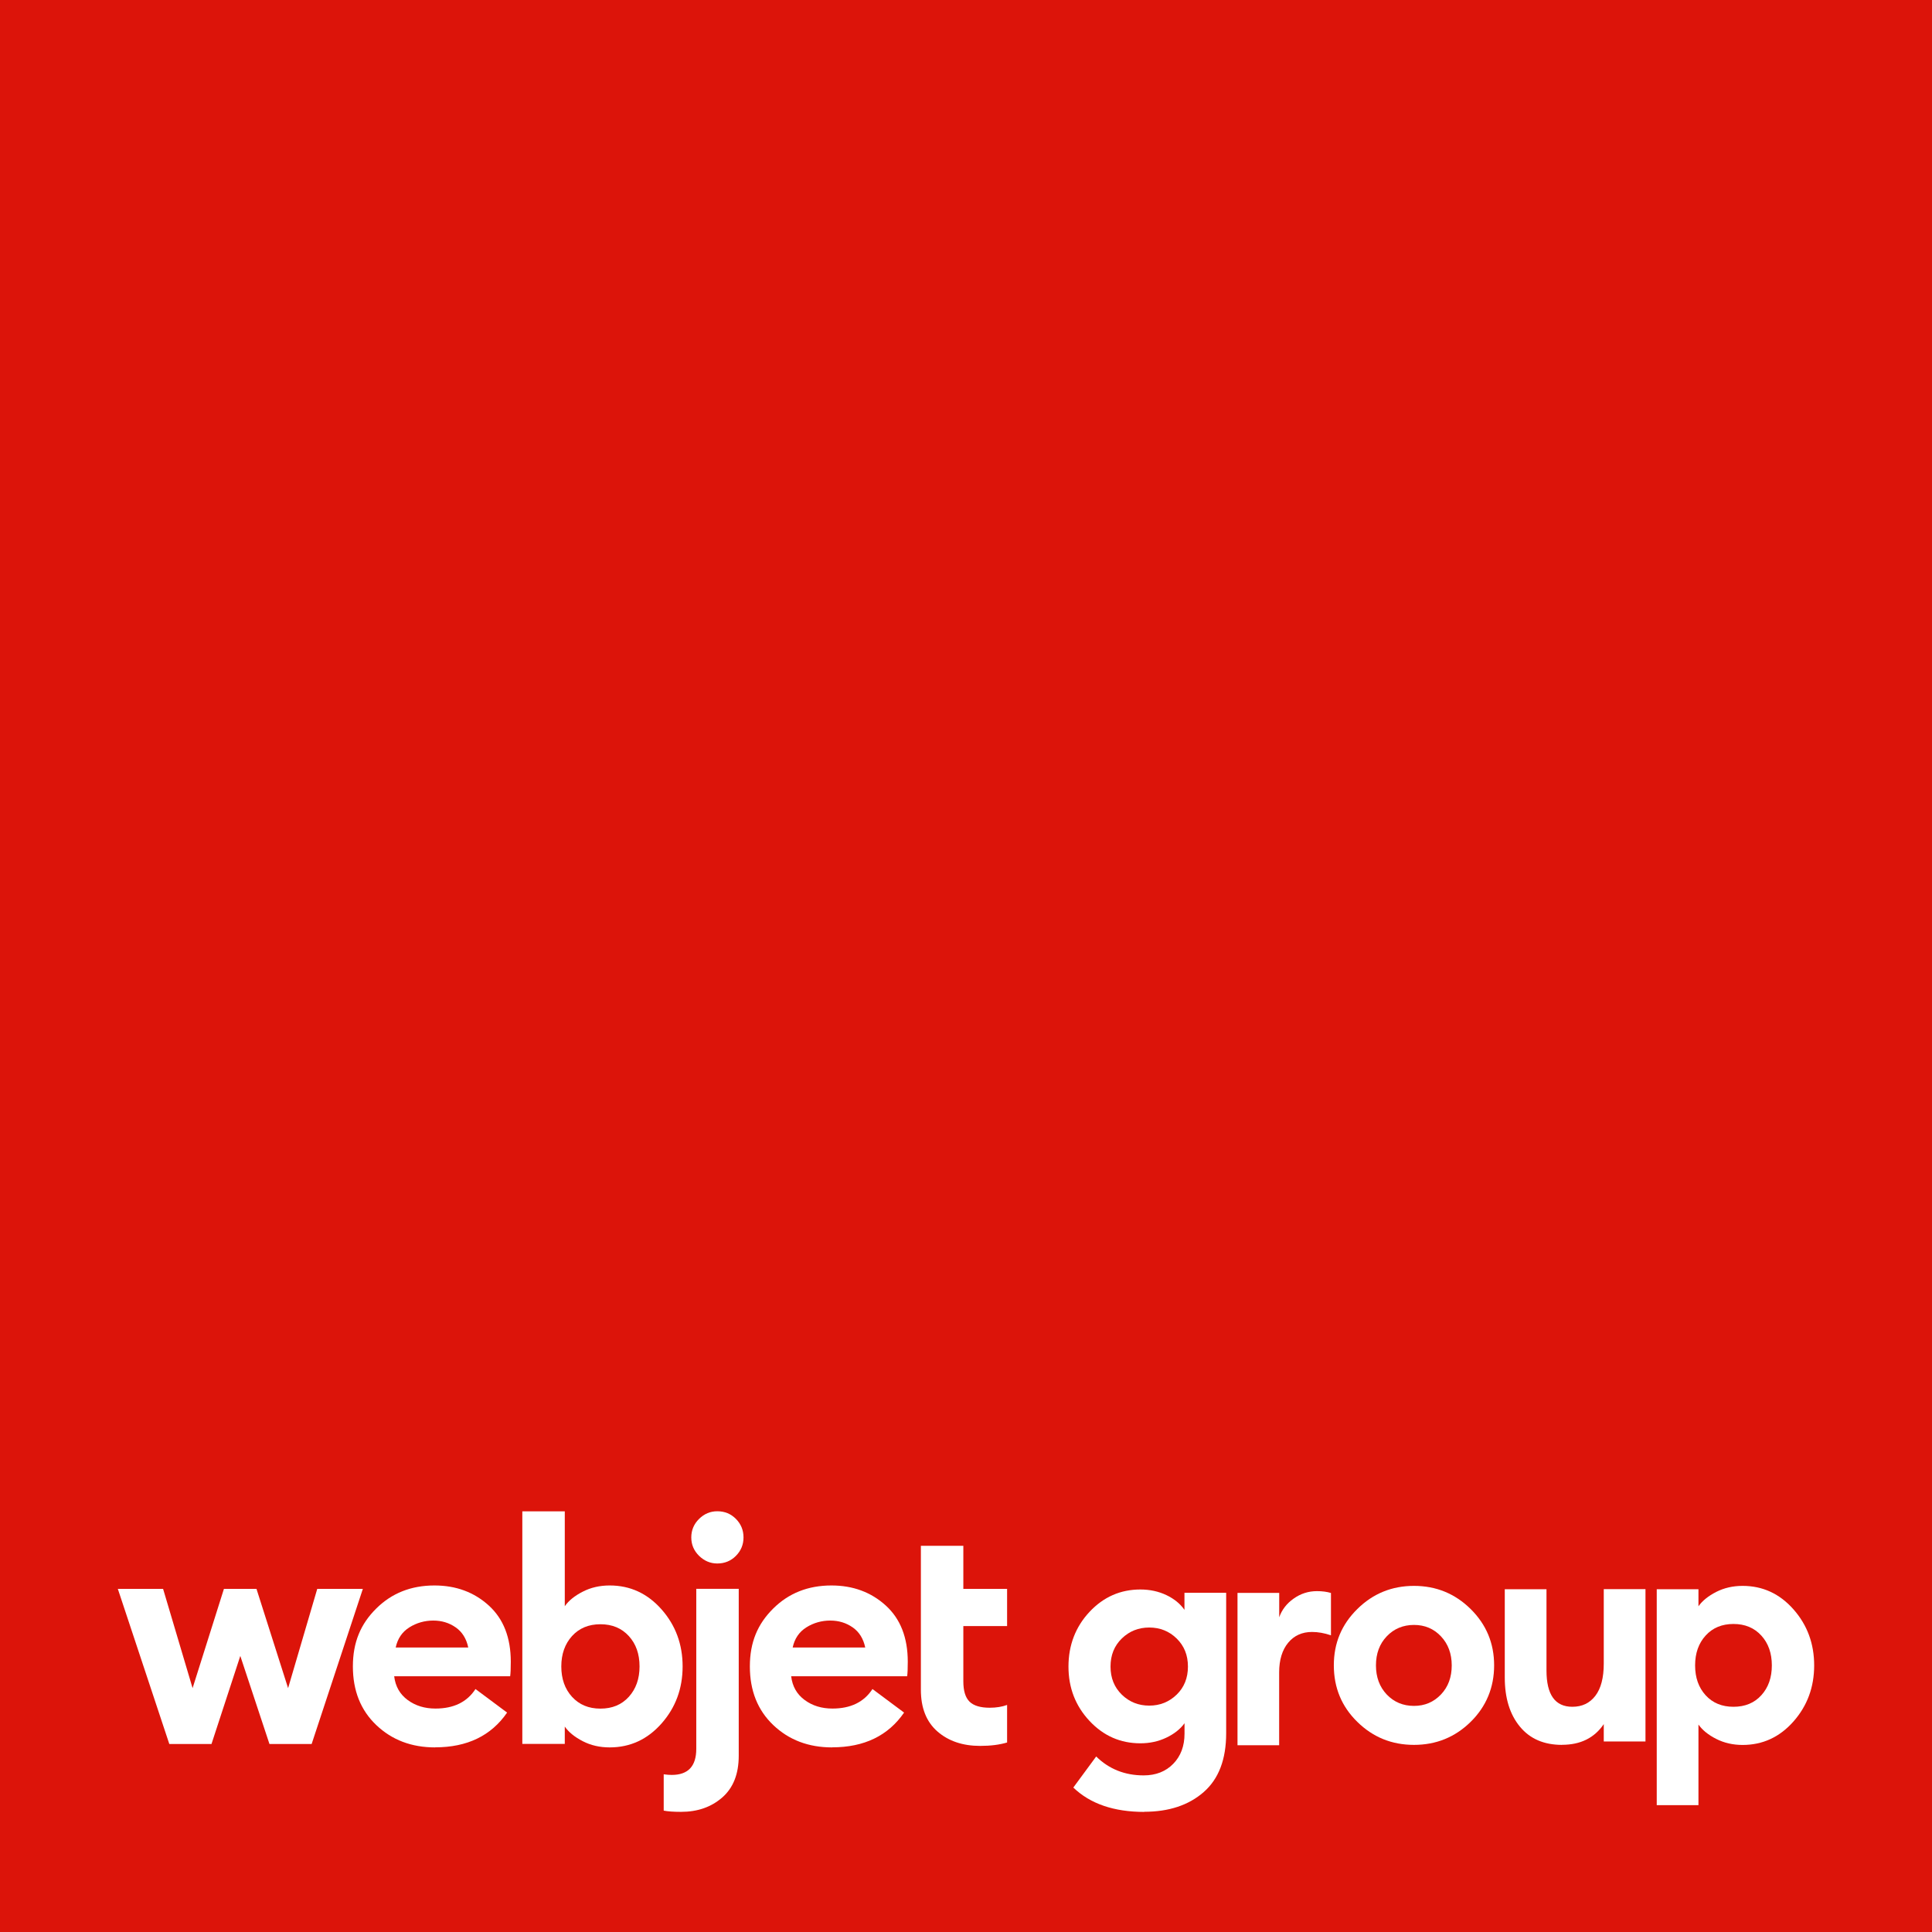 <?xml version="1.0" encoding="UTF-8"?>
<svg xmlns="http://www.w3.org/2000/svg" version="1.1" viewBox="0 0 283 283">
  <defs>
    <style>
      .cls-1 {
        fill: #000;
      }

      .cls-1, .cls-2, .cls-3 {
        stroke-width: 0px;
      }

      .cls-2 {
        fill: #dc140a;
      }

      .cls-3 {
        fill: #fff;
      }

      .cls-4 {
        display: none;
      }
    </style>
  </defs>
  <g id="Background_for_png_edging" data-name="Background for png edging" class="cls-4">
    <rect class="cls-2" x="-8.78" y="-9.58" width="301.04" height="302.22"/>
  </g>
  <g id="Webjet_Group_Webjet_Red" data-name="Webjet Group Webjet Red">
    <g>
      <rect class="cls-2" x="0" y="0" width="283" height="283"/>
      <g>
        <g>
          <path class="cls-3" d="M167.62,265.41c-4.46,0-7.93-1.19-10.4-3.57l3.35-4.55c1.87,1.84,4.19,2.77,6.96,2.77,1.78,0,3.23-.57,4.33-1.7,1.1-1.13,1.65-2.6,1.65-4.42v-1.52c-.62.86-1.52,1.57-2.68,2.12-1.16.55-2.42.82-3.79.82-2.92,0-5.4-1.09-7.45-3.28-2.05-2.19-3.08-4.84-3.08-7.96s1.03-5.82,3.08-8.01c2.05-2.19,4.54-3.28,7.45-3.28,1.4,0,2.67.28,3.81.82,1.15.55,2.03,1.27,2.65,2.16v-2.5h6.11v20.57c0,3.84-1.1,6.71-3.3,8.63-2.2,1.92-5.1,2.88-8.7,2.88ZM164.32,248.23c1.1,1.07,2.44,1.61,4.02,1.61s2.91-.54,4.02-1.61c1.1-1.07,1.65-2.44,1.65-4.11s-.55-3.03-1.65-4.11c-1.1-1.07-2.44-1.61-4.02-1.61s-2.92.54-4.02,1.61c-1.1,1.07-1.65,2.44-1.65,4.11s.55,3.03,1.65,4.11Z"/>
          <g>
            <path class="cls-3" d="M181.27,255.64v-22.31h6.11v3.57c.39-1.1,1.09-2.02,2.12-2.74,1.03-.73,2.16-1.09,3.41-1.09.77,0,1.46.09,2.05.27v6.2c-.98-.33-1.9-.49-2.77-.49-1.46,0-2.63.53-3.5,1.58s-1.32,2.51-1.32,4.35v10.66h-6.11Z"/>
            <path class="cls-3" d="M215.42,252.22c-2.29,2.25-5.06,3.37-8.3,3.37s-6.01-1.12-8.3-3.37c-2.29-2.24-3.44-5-3.44-8.28s1.15-5.99,3.44-8.25c2.29-2.26,5.06-3.39,8.3-3.39s6.01,1.13,8.3,3.39c2.29,2.26,3.44,5.01,3.44,8.25s-1.15,6.03-3.44,8.28ZM207.12,249.88c1.58,0,2.89-.56,3.95-1.67,1.06-1.11,1.58-2.54,1.58-4.26s-.53-3.15-1.58-4.26c-1.06-1.12-2.37-1.67-3.95-1.67s-2.94.56-3.99,1.67c-1.06,1.11-1.58,2.54-1.58,4.26s.53,3.15,1.58,4.26c1.06,1.11,2.39,1.67,3.99,1.67Z"/>
            <path class="cls-3" d="M228.81,255.59c-2.65,0-4.71-.89-6.18-2.68-1.47-1.78-2.21-4.18-2.21-7.18v-12.94h6.11v11.91c0,3.54,1.26,5.31,3.79,5.31,1.43,0,2.55-.54,3.37-1.61.82-1.07,1.23-2.65,1.23-4.73v-10.89h6.11v22.31h-6.11v-2.54c-1.37,2.02-3.41,3.03-6.11,3.03Z"/>
          </g>
          <path class="cls-3" d="M248.79,264.42h-6.11v-31.63h6.11v2.5c.56-.8,1.43-1.5,2.59-2.1,1.16-.59,2.45-.89,3.88-.89,2.94,0,5.43,1.15,7.45,3.44,2.02,2.29,3.03,5.03,3.03,8.21s-1.01,5.92-3.03,8.21c-2.02,2.29-4.51,3.44-7.45,3.44-1.43,0-2.72-.3-3.88-.89-1.16-.59-2.02-1.29-2.59-2.1v11.82ZM249.84,248.32c1.03,1.13,2.39,1.69,4.08,1.69s3.06-.56,4.08-1.69c1.03-1.13,1.54-2.59,1.54-4.37s-.51-3.24-1.54-4.37c-1.03-1.13-2.39-1.7-4.08-1.7s-3.06.57-4.08,1.7c-1.03,1.13-1.54,2.59-1.54,4.37s.51,3.24,1.54,4.37Z"/>
        </g>
        <g>
          <path class="cls-3" d="M39.47,255.46l-4.27-12.9-4.22,12.9h-6.18l-7.54-22.72h6.63l4.32,14.54,4.59-14.54h4.77l4.63,14.54,4.27-14.54h6.68l-7.5,22.72h-6.18Z"/>
          <path class="cls-3" d="M63.73,255.96c-3.45,0-6.32-1.09-8.61-3.27-2.29-2.18-3.43-5.04-3.43-8.59s1.14-6.22,3.41-8.47c2.27-2.26,5.12-3.39,8.54-3.39,3.15,0,5.8.98,7.95,2.93,2.15,1.95,3.23,4.7,3.23,8.24,0,1-.03,1.71-.09,2.13h-16.99c.18,1.49.84,2.64,1.98,3.48,1.14.84,2.49,1.25,4.07,1.25,2.66,0,4.62-.95,5.86-2.86l4.63,3.45c-2.33,3.39-5.85,5.09-10.54,5.09ZM57.96,241.33h10.63c-.27-1.3-.89-2.29-1.84-2.95-.96-.67-2.05-1-3.29-1s-2.44.33-3.5,1c-1.06.67-1.72,1.65-2,2.95Z"/>
          <path class="cls-3" d="M89.31,255.96c-1.45,0-2.77-.3-3.95-.91-1.18-.61-2.06-1.32-2.63-2.14v2.54h-6.22v-34.07h6.22v13.9c.57-.82,1.45-1.53,2.63-2.13,1.18-.61,2.5-.91,3.95-.91,3,0,5.53,1.17,7.59,3.5,2.06,2.33,3.09,5.12,3.09,8.36s-1.03,6.03-3.09,8.36c-2.06,2.33-4.59,3.5-7.59,3.5ZM83.79,248.55c1.05,1.15,2.43,1.73,4.16,1.73s3.11-.57,4.16-1.73c1.04-1.15,1.57-2.63,1.57-4.45s-.52-3.3-1.57-4.45-2.43-1.73-4.16-1.73-3.11.58-4.16,1.73c-1.04,1.15-1.57,2.64-1.57,4.45s.52,3.3,1.57,4.45Z"/>
          <path class="cls-3" d="M108.21,232.74v24.44c0,2.67-.8,4.7-2.41,6.11-1.61,1.41-3.62,2.11-6.04,2.11-1.09,0-1.94-.06-2.54-.18v-5.32c.43.06.82.09,1.18.09,2.39,0,3.59-1.27,3.59-3.82v-23.44h6.22ZM105.07,229.02c-1.02,0-1.91-.38-2.67-1.12-.76-.75-1.14-1.65-1.14-2.7s.38-1.96,1.14-2.71c.76-.75,1.65-1.12,2.67-1.12,1.08,0,1.99.37,2.73,1.12.74.75,1.11,1.65,1.11,2.71s-.37,1.95-1.11,2.7c-.74.75-1.66,1.12-2.73,1.12Z"/>
          <path class="cls-3" d="M121.88,255.96c-3.45,0-6.32-1.09-8.61-3.27-2.29-2.18-3.43-5.04-3.43-8.59s1.14-6.22,3.41-8.47c2.27-2.26,5.12-3.39,8.54-3.39,3.15,0,5.8.98,7.95,2.93,2.15,1.95,3.23,4.7,3.23,8.24,0,1-.03,1.71-.09,2.13h-16.99c.18,1.49.84,2.64,1.98,3.48,1.14.84,2.49,1.25,4.07,1.25,2.66,0,4.62-.95,5.86-2.86l4.63,3.45c-2.33,3.39-5.85,5.09-10.54,5.09ZM116.11,241.33h10.63c-.27-1.3-.89-2.29-1.84-2.95-.96-.67-2.05-1-3.29-1s-2.44.33-3.5,1c-1.06.67-1.72,1.65-2,2.95Z"/>
          <path class="cls-3" d="M134.89,226.43h6.22v6.31h6.41v5.45h-6.41v8.09c0,1.39.3,2.38.91,2.98.6.59,1.59.89,2.95.89.97,0,1.82-.14,2.55-.41v5.5c-1.09.33-2.41.5-3.95.5-2.54,0-4.63-.7-6.25-2.11s-2.43-3.45-2.43-6.11v-21.08Z"/>
        </g>
      </g>
    </g>
  </g>
  <g id="Webjet_Group_100_Black" data-name="Webjet Group 100% Black" class="cls-4">
    <g>
      <rect class="cls-1" x="-3.34" y="-16.9" width="283" height="283"/>
      <g>
        <g>
          <g>
            <path class="cls-3" d="M158.84,248.51c-4.3,0-7.64-1.15-10.02-3.44l3.23-4.39c1.81,1.78,4.04,2.67,6.71,2.67,1.72,0,3.11-.55,4.17-1.63,1.06-1.09,1.59-2.51,1.59-4.26v-1.46c-.6.83-1.46,1.51-2.58,2.04-1.12.53-2.34.79-3.66.79-2.81,0-5.2-1.05-7.18-3.16-1.98-2.11-2.97-4.67-2.97-7.68s.99-5.61,2.97-7.72c1.98-2.11,4.37-3.16,7.18-3.16,1.35,0,2.57.27,3.68.79,1.1.53,1.96,1.23,2.56,2.09v-2.41h5.89v19.83c0,3.7-1.06,6.47-3.18,8.32-2.12,1.85-4.92,2.77-8.39,2.77ZM155.66,231.95c1.06,1.03,2.35,1.55,3.87,1.55s2.81-.52,3.87-1.55c1.06-1.03,1.59-2.35,1.59-3.96s-.53-2.92-1.59-3.96c-1.06-1.03-2.35-1.55-3.87-1.55s-2.81.52-3.87,1.55c-1.06,1.03-1.59,2.35-1.59,3.96s.53,2.92,1.59,3.96Z"/>
            <g>
              <path class="cls-3" d="M171.99,239.09v-21.5h5.89v3.44c.37-1.06,1.05-1.94,2.04-2.64.99-.7,2.09-1.05,3.29-1.05.75,0,1.4.09,1.98.26v5.98c-.95-.31-1.83-.47-2.67-.47-1.41,0-2.53.51-3.38,1.53s-1.27,2.42-1.27,4.19v10.28h-5.89Z"/>
              <path class="cls-3" d="M204.91,235.8c-2.21,2.16-4.87,3.25-8,3.25s-5.79-1.08-8-3.25c-2.21-2.16-3.31-4.82-3.31-7.98s1.1-5.78,3.31-7.96c2.21-2.18,4.87-3.27,8-3.27s5.79,1.09,8,3.27c2.21,2.18,3.31,4.83,3.31,7.96s-1.1,5.81-3.31,7.98ZM196.91,233.54c1.52,0,2.79-.54,3.81-1.61,1.02-1.07,1.53-2.44,1.53-4.11s-.51-3.03-1.53-4.11c-1.02-1.08-2.29-1.61-3.81-1.61s-2.83.54-3.85,1.61c-1.02,1.07-1.53,2.44-1.53,4.11s.51,3.03,1.53,4.11c1.02,1.07,2.3,1.61,3.85,1.61Z"/>
              <path class="cls-3" d="M217.81,239.04c-2.55,0-4.54-.86-5.96-2.58-1.42-1.72-2.13-4.03-2.13-6.92v-12.47h5.89v11.48c0,3.41,1.22,5.12,3.66,5.12,1.38,0,2.46-.52,3.25-1.55s1.18-2.55,1.18-4.56v-10.49h5.89v21.5h-5.89v-2.45c-1.32,1.95-3.28,2.92-5.89,2.92Z"/>
            </g>
            <path class="cls-3" d="M237.07,247.56h-5.89v-30.49h5.89v2.41c.54-.77,1.38-1.45,2.49-2.02,1.12-.57,2.36-.86,3.74-.86,2.84,0,5.23,1.1,7.18,3.31,1.95,2.21,2.92,4.84,2.92,7.91s-.97,5.71-2.92,7.91c-1.95,2.21-4.34,3.31-7.18,3.31-1.38,0-2.62-.29-3.74-.86-1.12-.57-1.95-1.25-2.49-2.02v11.4ZM238.08,232.03c.99,1.09,2.3,1.63,3.93,1.63s2.95-.54,3.94-1.63,1.48-2.49,1.48-4.22-.49-3.12-1.48-4.21c-.99-1.09-2.3-1.63-3.94-1.63s-2.94.55-3.93,1.63c-.99,1.09-1.48,2.49-1.48,4.21s.49,3.13,1.48,4.22Z"/>
          </g>
          <g>
            <path class="cls-3" d="M35.33,238.92l-4.12-12.44-4.07,12.44h-5.96l-7.27-21.89h6.39l4.16,14.01,4.42-14.01h4.6l4.47,14.01,4.12-14.01h6.44l-7.23,21.89h-5.95Z"/>
            <path class="cls-3" d="M58.71,239.4c-3.33,0-6.09-1.05-8.3-3.15-2.2-2.1-3.31-4.86-3.31-8.28s1.09-5.99,3.28-8.16c2.19-2.18,4.93-3.26,8.23-3.26,3.04,0,5.59.94,7.66,2.83,2.07,1.88,3.11,4.53,3.11,7.95,0,.96-.03,1.65-.09,2.06h-16.38c.17,1.43.81,2.55,1.9,3.35,1.1.81,2.4,1.2,3.92,1.2,2.57,0,4.45-.92,5.65-2.76l4.47,3.33c-2.25,3.27-5.63,4.9-10.16,4.9ZM53.14,225.3h10.25c-.26-1.25-.85-2.21-1.77-2.85-.92-.64-1.98-.96-3.18-.96s-2.35.32-3.37.96c-1.02.64-1.66,1.59-1.93,2.85Z"/>
            <path class="cls-3" d="M83.36,239.4c-1.4,0-2.67-.29-3.81-.87-1.14-.58-1.98-1.27-2.54-2.06v2.45h-6v-32.84h6v13.4c.55-.79,1.4-1.47,2.54-2.06,1.14-.58,2.41-.88,3.81-.88,2.89,0,5.33,1.13,7.31,3.37,1.98,2.25,2.98,4.94,2.98,8.06s-.99,5.81-2.98,8.06c-1.99,2.25-4.42,3.37-7.31,3.37ZM78.04,232.26c1.01,1.11,2.34,1.66,4.01,1.66s3-.55,4.01-1.66c1.01-1.11,1.51-2.54,1.51-4.29s-.5-3.18-1.51-4.29-2.34-1.66-4.01-1.66-3,.56-4.01,1.66c-1.01,1.11-1.51,2.54-1.51,4.29s.5,3.18,1.51,4.29Z"/>
            <path class="cls-3" d="M101.58,217.03v23.56c0,2.57-.78,4.53-2.32,5.89-1.55,1.36-3.49,2.03-5.82,2.03-1.05,0-1.87-.06-2.45-.17v-5.12c.41.06.79.09,1.14.09,2.31,0,3.46-1.23,3.46-3.68v-22.6h6ZM98.55,213.44c-.98,0-1.84-.36-2.57-1.08-.73-.72-1.1-1.59-1.1-2.6s.36-1.89,1.1-2.61c.73-.72,1.59-1.08,2.57-1.08,1.04,0,1.92.36,2.63,1.08.72.72,1.07,1.59,1.07,2.61s-.36,1.88-1.07,2.6c-.72.72-1.6,1.08-2.63,1.08Z"/>
            <path class="cls-3" d="M114.76,239.4c-3.33,0-6.09-1.05-8.3-3.15-2.2-2.1-3.31-4.86-3.31-8.28s1.09-5.99,3.28-8.16c2.19-2.18,4.93-3.26,8.23-3.26,3.04,0,5.59.94,7.66,2.83,2.07,1.88,3.11,4.53,3.11,7.95,0,.96-.03,1.65-.09,2.06h-16.38c.17,1.43.81,2.55,1.9,3.35,1.1.81,2.4,1.2,3.92,1.2,2.57,0,4.45-.92,5.65-2.76l4.47,3.33c-2.25,3.27-5.63,4.9-10.16,4.9ZM109.19,225.3h10.25c-.26-1.25-.85-2.21-1.77-2.85-.92-.64-1.98-.96-3.18-.96s-2.35.32-3.37.96c-1.02.64-1.66,1.59-1.93,2.85Z"/>
            <path class="cls-3" d="M127.29,210.94h6v6.09h6.18v5.26h-6.18v7.79c0,1.34.29,2.3.88,2.87.58.57,1.53.86,2.85.86.93,0,1.75-.13,2.45-.4v5.3c-1.05.32-2.32.48-3.81.48-2.45,0-4.46-.68-6.02-2.03s-2.34-3.32-2.34-5.89v-20.32Z"/>
          </g>
        </g>
        <circle class="cls-3" cx="258.71" cy="234.86" r="3.69"/>
      </g>
    </g>
    <g>
      <rect class="cls-1" x="0" y="0" width="283" height="283"/>
      <g>
        <g>
          <path class="cls-3" d="M167.62,265.41c-4.46,0-7.93-1.19-10.4-3.57l3.35-4.55c1.87,1.84,4.19,2.77,6.96,2.77,1.78,0,3.23-.57,4.33-1.7,1.1-1.13,1.65-2.6,1.65-4.42v-1.52c-.62.86-1.52,1.57-2.68,2.12-1.16.55-2.42.82-3.79.82-2.92,0-5.4-1.09-7.45-3.28-2.05-2.19-3.08-4.84-3.08-7.96s1.03-5.82,3.08-8.01c2.05-2.19,4.54-3.28,7.45-3.28,1.4,0,2.67.28,3.81.82,1.15.55,2.03,1.27,2.65,2.16v-2.5h6.11v20.57c0,3.84-1.1,6.71-3.3,8.63-2.2,1.92-5.1,2.88-8.7,2.88ZM164.32,248.23c1.1,1.07,2.44,1.61,4.02,1.61s2.91-.54,4.02-1.61c1.1-1.07,1.65-2.44,1.65-4.11s-.55-3.03-1.65-4.11c-1.1-1.07-2.44-1.61-4.02-1.61s-2.92.54-4.02,1.61c-1.1,1.07-1.65,2.44-1.65,4.11s.55,3.03,1.65,4.11Z"/>
          <g>
            <path class="cls-3" d="M181.27,255.64v-22.31h6.11v3.57c.39-1.1,1.09-2.02,2.12-2.74,1.03-.73,2.16-1.09,3.41-1.09.77,0,1.46.09,2.05.27v6.2c-.98-.33-1.9-.49-2.77-.49-1.46,0-2.63.53-3.5,1.58s-1.32,2.51-1.32,4.35v10.66h-6.11Z"/>
            <path class="cls-3" d="M215.42,252.22c-2.29,2.25-5.06,3.37-8.3,3.37s-6.01-1.12-8.3-3.37c-2.29-2.24-3.44-5-3.44-8.28s1.15-5.99,3.44-8.25c2.29-2.26,5.06-3.39,8.3-3.39s6.01,1.13,8.3,3.39c2.29,2.26,3.44,5.01,3.44,8.25s-1.15,6.03-3.44,8.28ZM207.12,249.88c1.58,0,2.89-.56,3.95-1.67,1.06-1.11,1.58-2.54,1.58-4.26s-.53-3.15-1.58-4.26c-1.06-1.12-2.37-1.67-3.95-1.67s-2.94.56-3.99,1.67c-1.06,1.11-1.58,2.54-1.58,4.26s.53,3.15,1.58,4.26c1.06,1.11,2.39,1.67,3.99,1.67Z"/>
            <path class="cls-3" d="M228.81,255.59c-2.65,0-4.71-.89-6.18-2.68-1.47-1.78-2.21-4.18-2.21-7.18v-12.94h6.11v11.91c0,3.54,1.26,5.31,3.79,5.31,1.43,0,2.55-.54,3.37-1.61.82-1.07,1.23-2.65,1.23-4.73v-10.89h6.11v22.31h-6.11v-2.54c-1.37,2.02-3.41,3.03-6.11,3.03Z"/>
          </g>
          <path class="cls-3" d="M248.79,264.42h-6.11v-31.63h6.11v2.5c.56-.8,1.43-1.5,2.59-2.1,1.16-.59,2.45-.89,3.88-.89,2.94,0,5.43,1.15,7.45,3.44,2.02,2.29,3.03,5.03,3.03,8.21s-1.01,5.92-3.03,8.21c-2.02,2.29-4.51,3.44-7.45,3.44-1.43,0-2.72-.3-3.88-.89-1.16-.59-2.02-1.29-2.59-2.1v11.82ZM249.84,248.32c1.03,1.13,2.39,1.69,4.08,1.69s3.06-.56,4.08-1.69c1.03-1.13,1.54-2.59,1.54-4.37s-.51-3.24-1.54-4.37c-1.03-1.13-2.39-1.7-4.08-1.7s-3.06.57-4.08,1.7c-1.03,1.13-1.54,2.59-1.54,4.37s.51,3.24,1.54,4.37Z"/>
        </g>
        <g>
          <path class="cls-3" d="M39.47,255.46l-4.27-12.9-4.22,12.9h-6.18l-7.54-22.72h6.63l4.32,14.54,4.59-14.54h4.77l4.63,14.54,4.27-14.54h6.68l-7.5,22.72h-6.18Z"/>
          <path class="cls-3" d="M63.73,255.96c-3.45,0-6.32-1.09-8.61-3.27-2.29-2.18-3.43-5.04-3.43-8.59s1.14-6.22,3.41-8.47c2.27-2.26,5.12-3.39,8.54-3.39,3.15,0,5.8.98,7.95,2.93,2.15,1.95,3.23,4.7,3.23,8.24,0,1-.03,1.71-.09,2.13h-16.99c.18,1.49.84,2.64,1.98,3.48,1.14.84,2.49,1.25,4.07,1.25,2.66,0,4.62-.95,5.86-2.86l4.63,3.45c-2.33,3.39-5.85,5.09-10.54,5.09ZM57.96,241.33h10.63c-.27-1.3-.89-2.29-1.84-2.95-.96-.67-2.05-1-3.29-1s-2.44.33-3.5,1c-1.06.67-1.72,1.65-2,2.95Z"/>
          <path class="cls-3" d="M89.31,255.96c-1.45,0-2.77-.3-3.95-.91-1.18-.61-2.06-1.32-2.63-2.14v2.54h-6.22v-34.07h6.22v13.9c.57-.82,1.45-1.53,2.63-2.13,1.18-.61,2.5-.91,3.95-.91,3,0,5.53,1.17,7.59,3.5,2.06,2.33,3.09,5.12,3.09,8.36s-1.03,6.03-3.09,8.36c-2.06,2.33-4.59,3.5-7.59,3.5ZM83.79,248.55c1.05,1.15,2.43,1.73,4.16,1.73s3.11-.57,4.16-1.73c1.04-1.15,1.57-2.63,1.57-4.45s-.52-3.3-1.57-4.45-2.43-1.73-4.16-1.73-3.11.58-4.16,1.73c-1.04,1.15-1.57,2.64-1.57,4.45s.52,3.3,1.57,4.45Z"/>
          <path class="cls-3" d="M108.21,232.74v24.44c0,2.67-.8,4.7-2.41,6.11-1.61,1.41-3.62,2.11-6.04,2.11-1.09,0-1.94-.06-2.54-.18v-5.32c.43.06.82.09,1.18.09,2.39,0,3.59-1.27,3.59-3.82v-23.44h6.22ZM105.07,229.02c-1.02,0-1.91-.38-2.67-1.12-.76-.75-1.14-1.65-1.14-2.7s.38-1.96,1.14-2.71c.76-.75,1.65-1.12,2.67-1.12,1.08,0,1.99.37,2.73,1.12.74.75,1.11,1.65,1.11,2.71s-.37,1.95-1.11,2.7c-.74.75-1.66,1.12-2.73,1.12Z"/>
          <path class="cls-3" d="M121.88,255.96c-3.45,0-6.32-1.09-8.61-3.27-2.29-2.18-3.43-5.04-3.43-8.59s1.14-6.22,3.41-8.47c2.27-2.26,5.12-3.39,8.54-3.39,3.15,0,5.8.98,7.95,2.93,2.15,1.95,3.23,4.7,3.23,8.24,0,1-.03,1.71-.09,2.13h-16.99c.18,1.49.84,2.64,1.98,3.48,1.14.84,2.49,1.25,4.07,1.25,2.66,0,4.62-.95,5.86-2.86l4.63,3.45c-2.33,3.39-5.85,5.09-10.54,5.09ZM116.11,241.33h10.63c-.27-1.3-.89-2.29-1.84-2.95-.96-.67-2.05-1-3.29-1s-2.44.33-3.5,1c-1.06.67-1.72,1.65-2,2.95Z"/>
          <path class="cls-3" d="M134.89,226.43h6.22v6.31h6.41v5.45h-6.41v8.09c0,1.39.3,2.38.91,2.98.6.59,1.59.89,2.95.89.97,0,1.82-.14,2.55-.41v5.5c-1.09.33-2.41.5-3.95.5-2.54,0-4.63-.7-6.25-2.11s-2.43-3.45-2.43-6.11v-21.08Z"/>
        </g>
      </g>
    </g>
  </g>
</svg>
